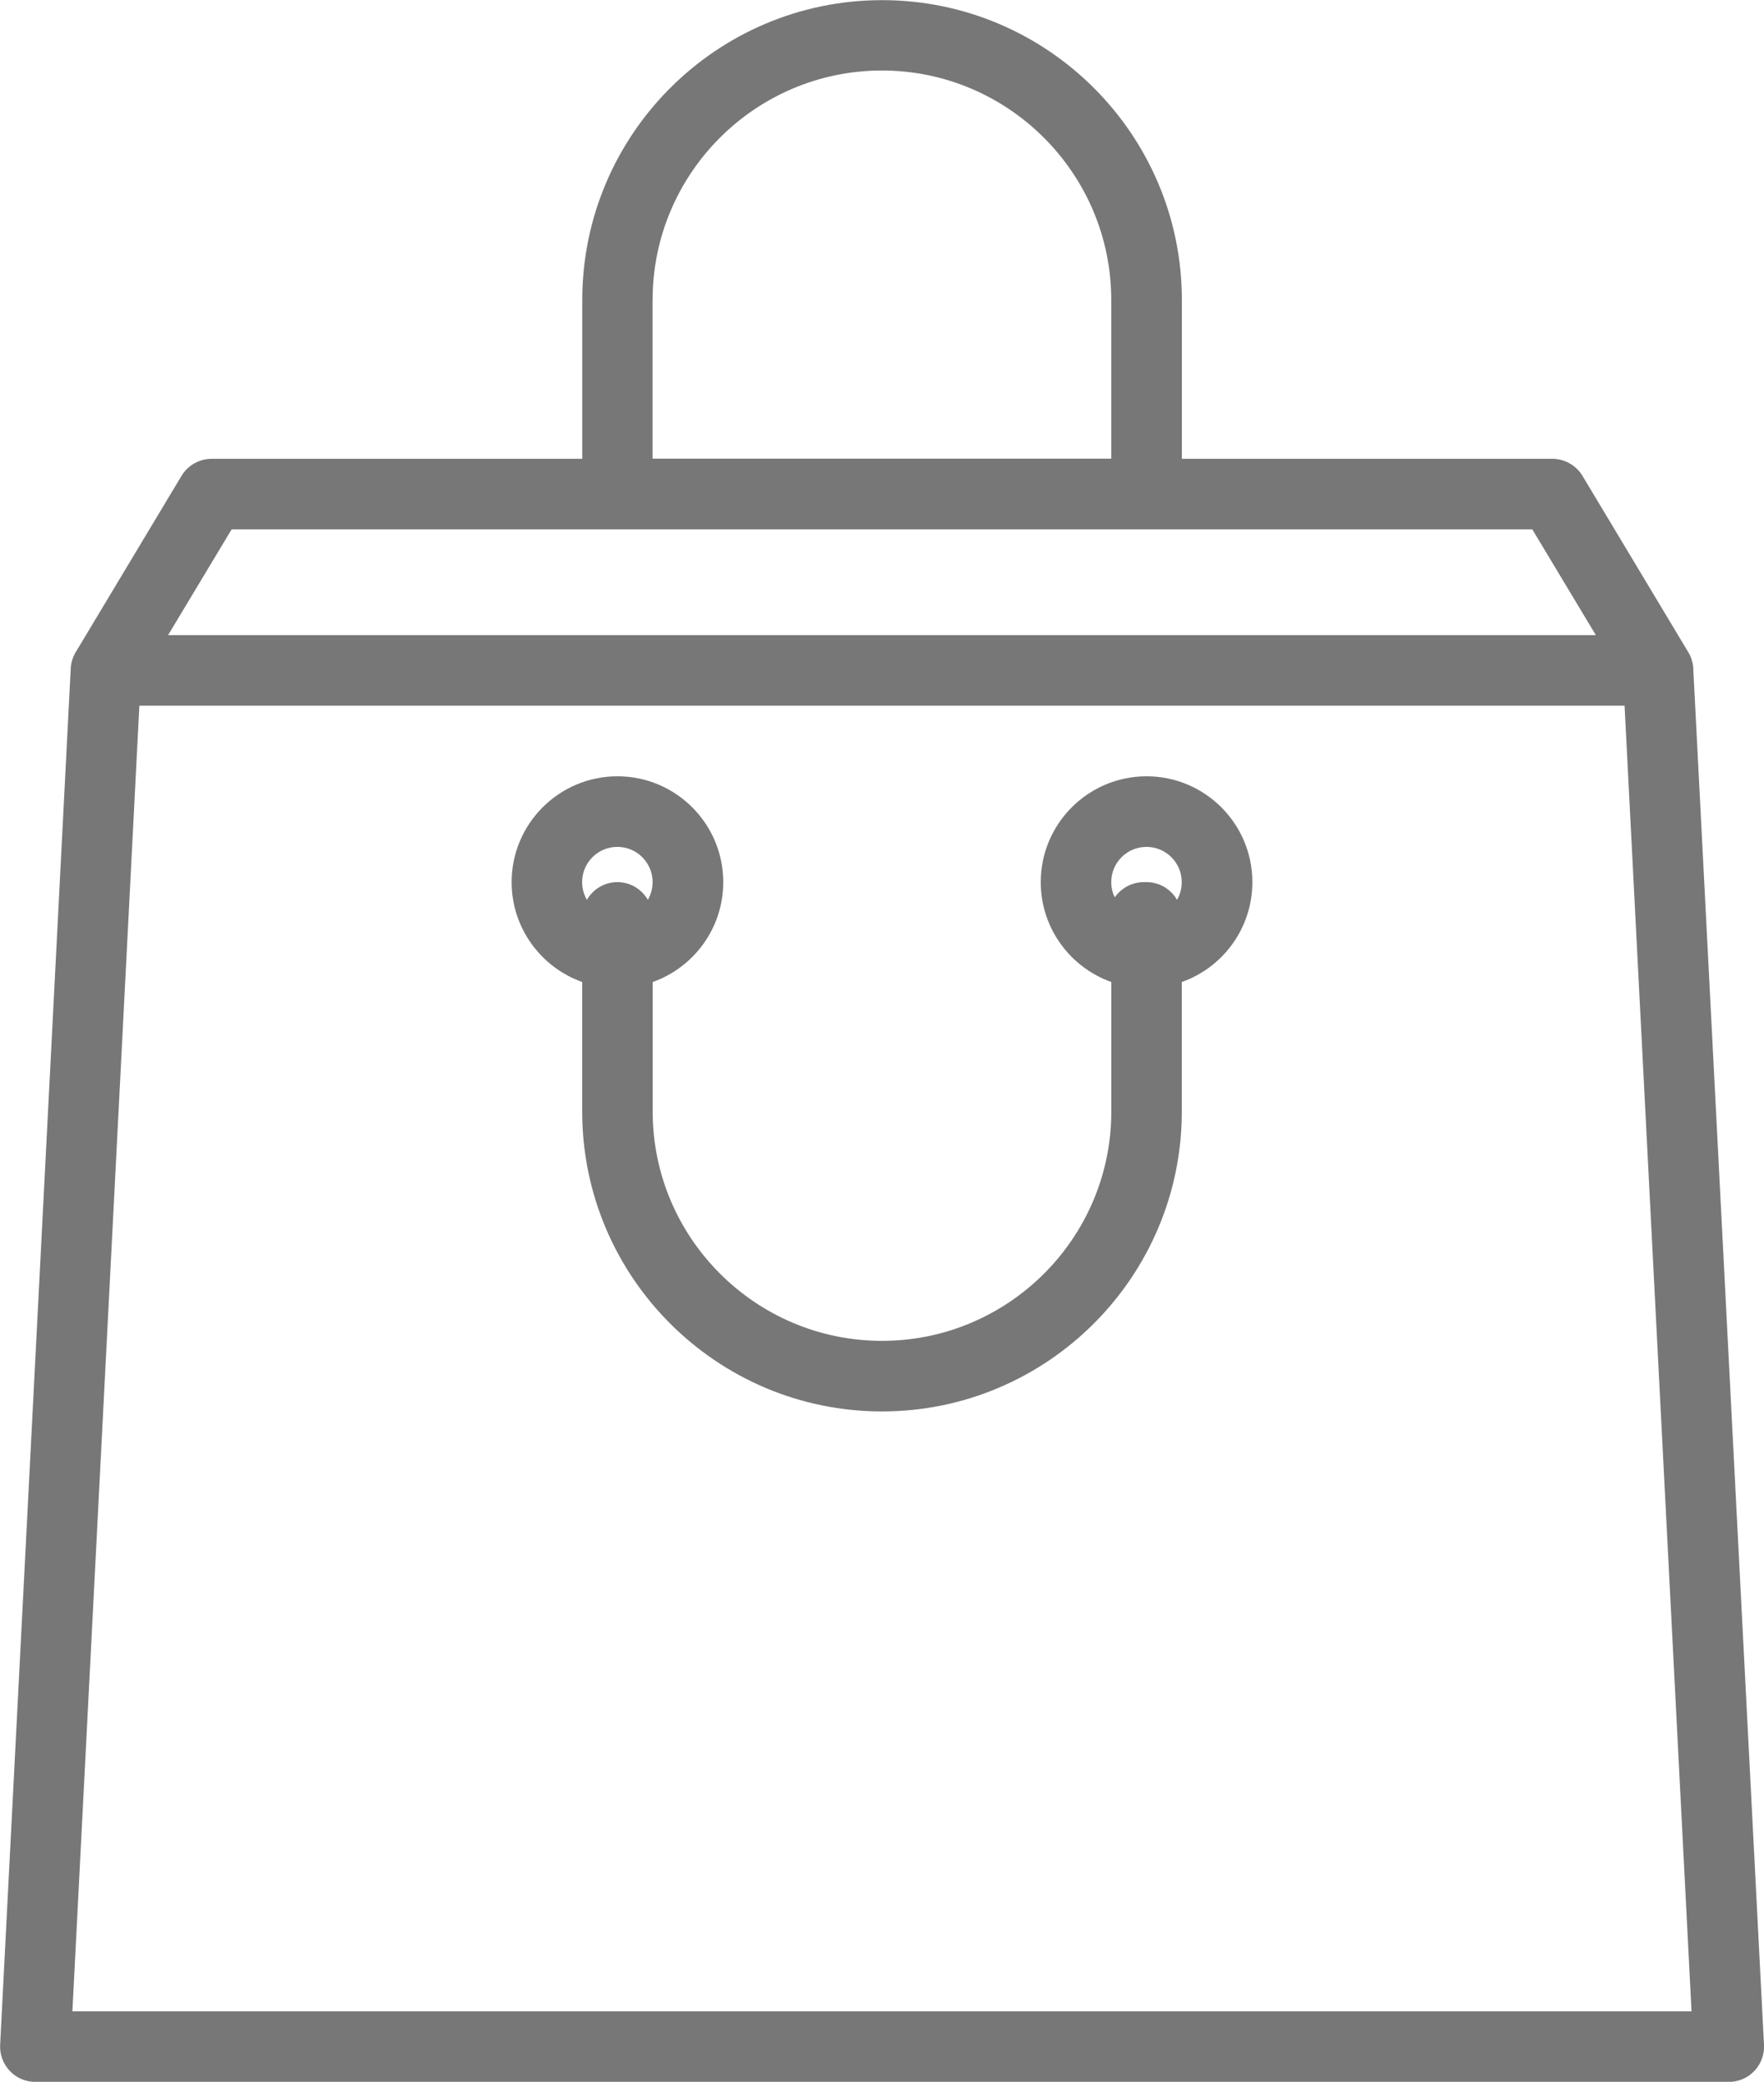 <?xml version="1.0" encoding="utf-8"?>
<!-- Generator: Adobe Illustrator 23.0.5, SVG Export Plug-In . SVG Version: 6.00 Build 0)  -->
<svg version="1.1" id="Capa_1" xmlns="http://www.w3.org/2000/svg" xmlns:xlink="http://www.w3.org/1999/xlink" x="0px" y="0px"
	 viewBox="121.67 296.31 240.24 283.46" style="enable-background:new 121.67 296.31 240.24 283.46;" xml:space="preserve">
<style type="text/css">
	.st0{fill:#777777;}
</style>
<path class="st0" d="M277.82,402.01c-7.95,0-14.41,6.46-14.41,14.41c0,6.26,4.01,11.61,9.61,13.6v17.64
	c0,17.22-14.02,31.22-31.23,31.22s-31.23-14.01-31.23-31.22v-17.64c5.6-1.98,9.61-7.33,9.61-13.6c0-7.95-6.46-14.41-14.41-14.41
	c-7.95,0-14.41,6.46-14.41,14.41c0,6.26,4.01,11.61,9.61,13.6v17.64c0,22.51,18.31,40.83,40.83,40.83s40.83-18.33,40.83-40.83
	v-17.64c5.6-1.98,9.61-7.33,9.61-13.6C292.23,408.47,285.77,402.01,277.82,402.01z M205.75,416.42c-1.77,0-3.32,0.97-4.15,2.41
	c-0.41-0.7-0.65-1.53-0.65-2.41c0-2.65,2.15-4.8,4.8-4.8s4.8,2.15,4.8,4.8c0,0.87-0.24,1.7-0.65,2.41
	C209.07,417.39,207.52,416.42,205.75,416.42z M281.97,418.83c-0.83-1.44-2.38-2.41-4.15-2.41h-0.37c-1.63,0-3.08,0.82-3.96,2.07
	c-0.31-0.63-0.48-1.32-0.48-2.07c0-2.65,2.15-4.8,4.8-4.8s4.8,2.15,4.8,4.8C282.62,417.29,282.38,418.12,281.97,418.83z
	 M352.29,387.61l-0.01-0.25v-0.07c-0.01-0.13-0.03-0.27-0.04-0.39c-0.04-0.23-0.08-0.45-0.15-0.66c-0.04-0.18-0.11-0.35-0.18-0.52
	c-0.08-0.2-0.17-0.38-0.27-0.55c-0.01-0.01-0.03-0.03-0.03-0.04l-14.41-24.01c-0.87-1.45-2.44-2.34-4.12-2.34h-50.45v-21.62
	c0-22.52-18.31-40.83-40.83-40.83s-40.83,18.31-40.83,40.83v21.62H150.5c-1.69,0-3.25,0.89-4.12,2.34l-14.41,24.01
	c0,0.01-0.01,0.03-0.03,0.04c-0.1,0.17-0.18,0.35-0.27,0.55c-0.07,0.17-0.14,0.34-0.18,0.52c-0.07,0.21-0.11,0.44-0.15,0.66
	c-0.01,0.13-0.03,0.27-0.04,0.39v0.07l-0.01,0.25l-9.6,187.13c-0.07,1.31,0.41,2.59,1.32,3.55c0.9,0.96,2.15,1.49,3.48,1.49h230.62
	c1.32,0,2.58-0.53,3.49-1.49c0.9-0.96,1.38-2.24,1.31-3.55L352.29,387.61z M210.55,337.14c0-17.22,14.02-31.23,31.23-31.23
	s31.23,14.02,31.23,31.23v21.62h-62.47V337.14z M153.22,368.38h177.13l8.66,14.41H144.56L153.22,368.38z M131.53,570.17l9.12-177.78
	h202.27l9.12,177.78H131.53z"/>
</svg>
